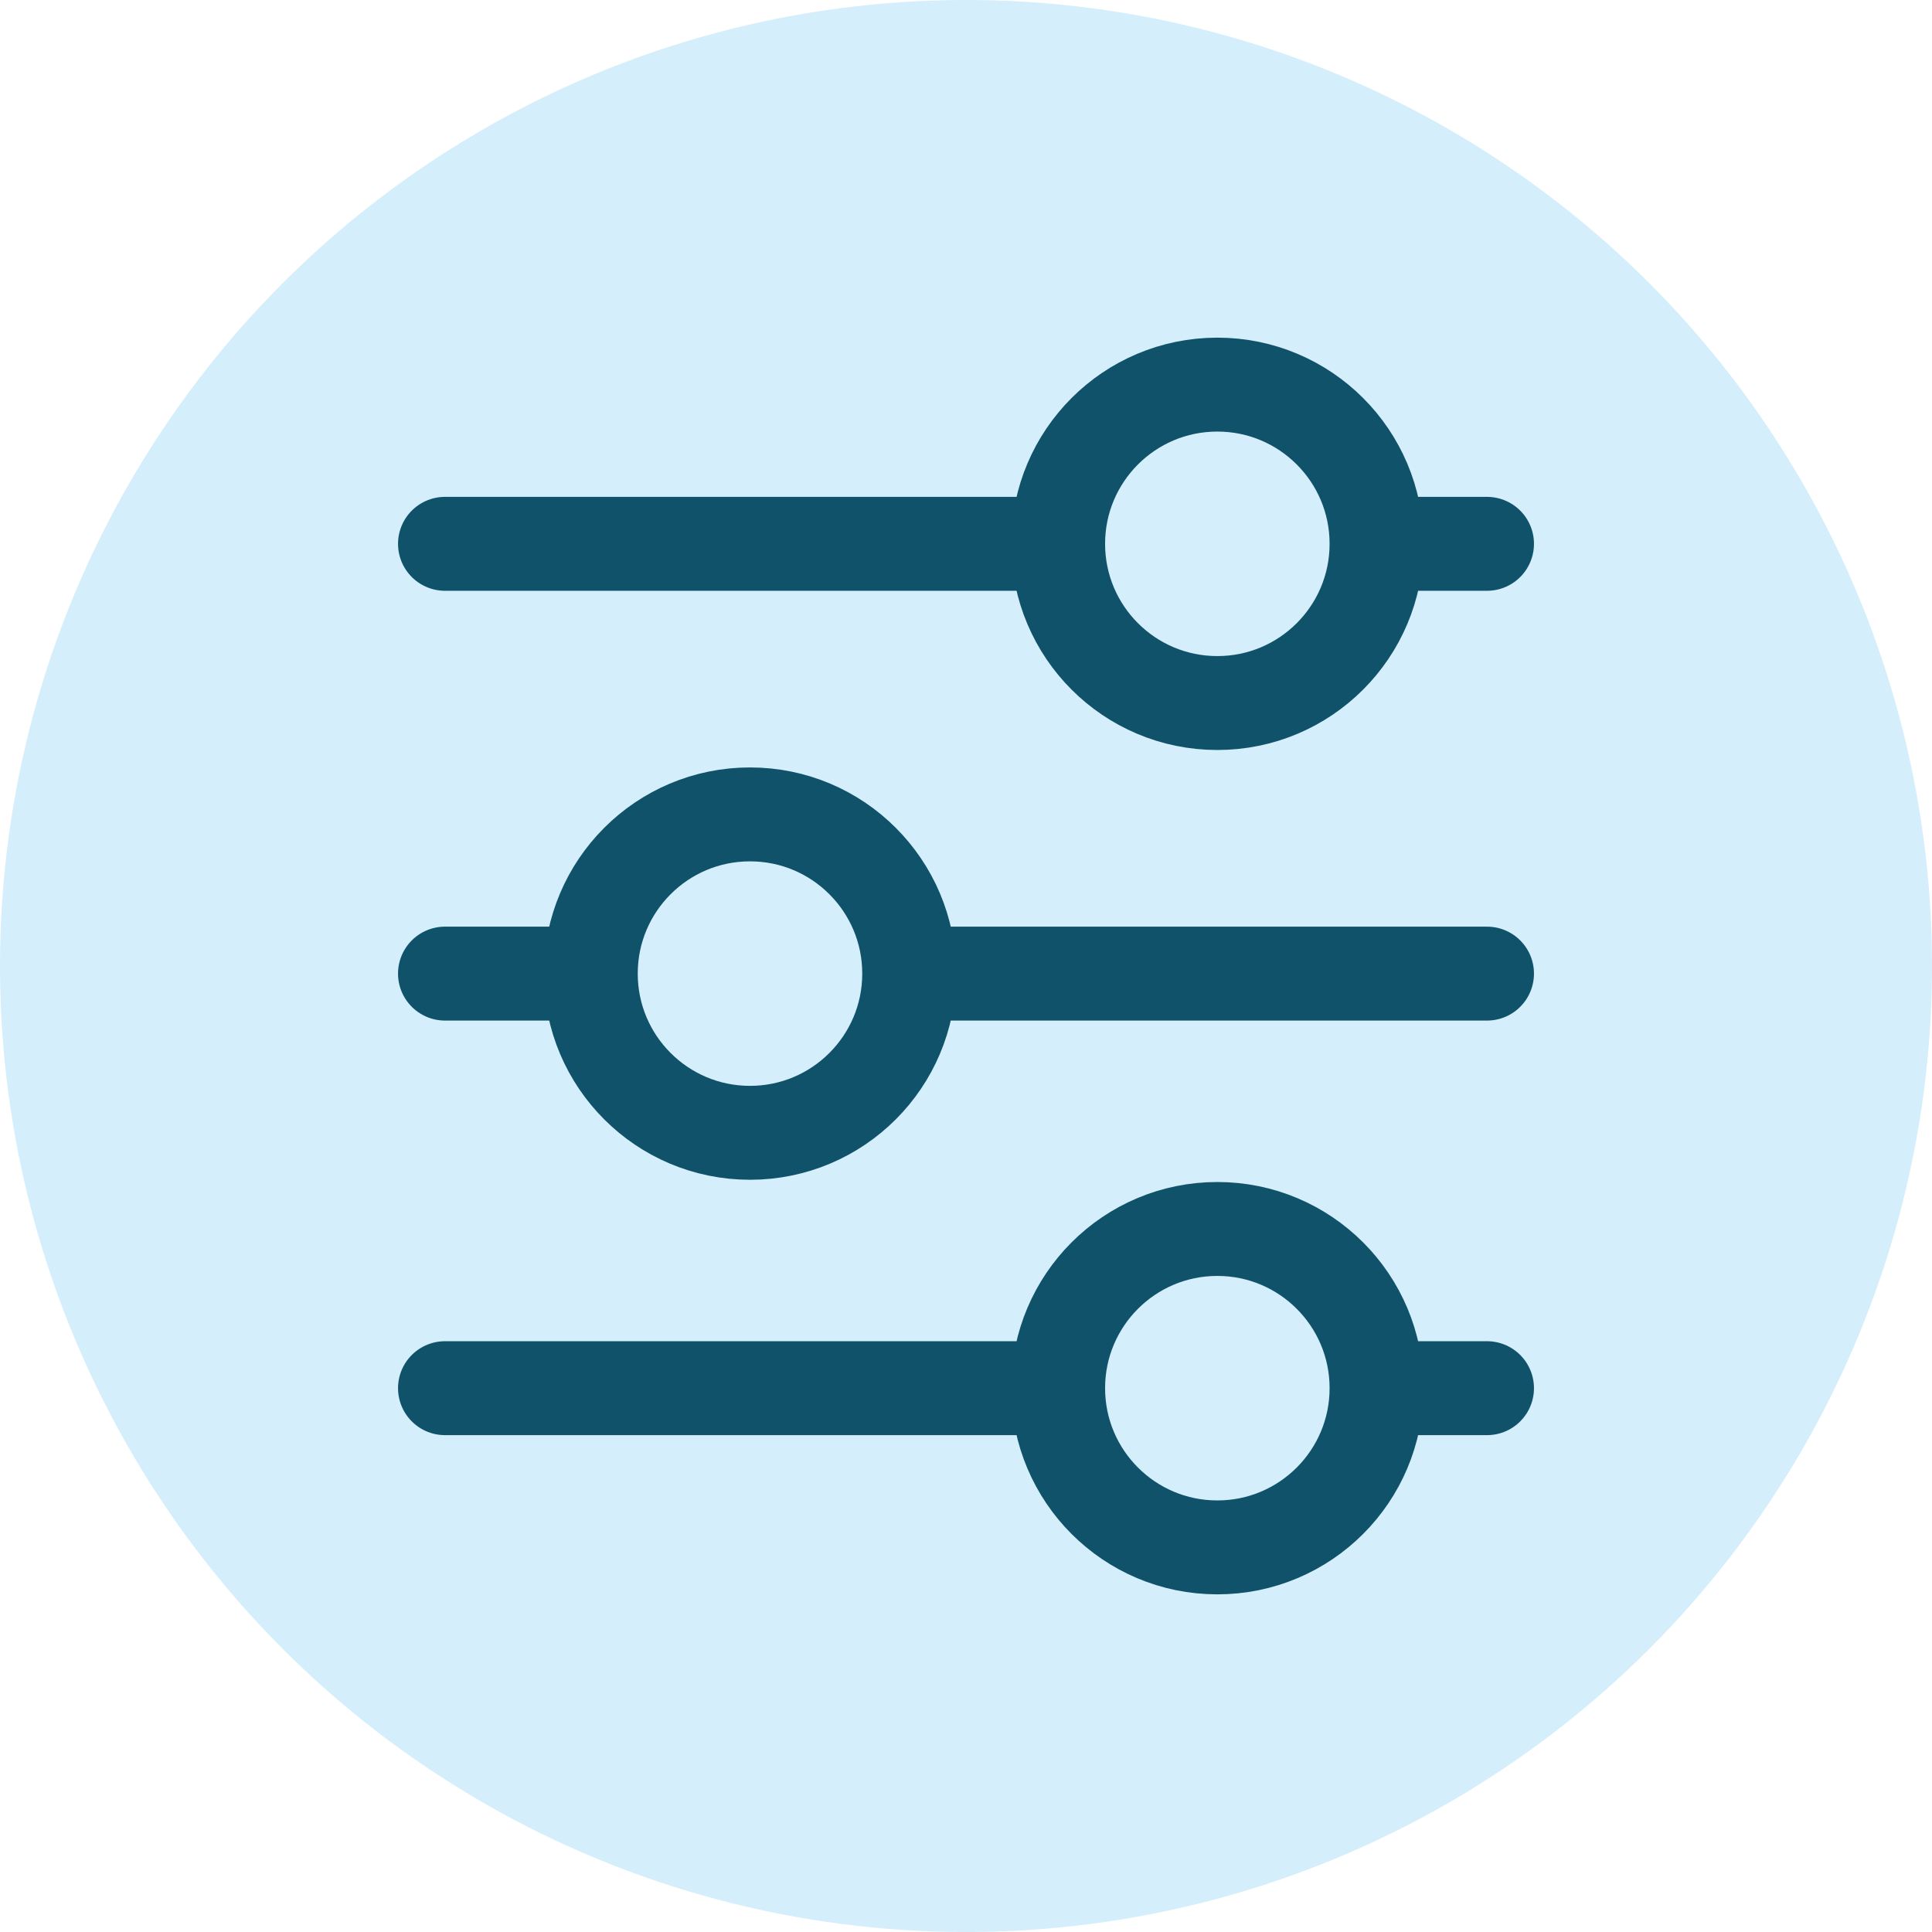 <svg id="Layer_1" data-name="Layer 1" xmlns="http://www.w3.org/2000/svg" viewBox="0 0 43.2 43.2"><defs><style>.cls-1,.cls-3{fill:#d4eefb;}.cls-2{fill:none;stroke-width:2.1px;}.cls-2,.cls-3{stroke:#11526b;stroke-linecap:round;stroke-linejoin:round;}.cls-3{stroke-width:2.1px;}</style></defs><circle class="cls-1" cx="21.6" cy="21.6" r="21.6"/><line class="cls-2" x1="33.25" y1="12.16" x2="9.95" y2="12.16"/><line class="cls-2" x1="33.25" y1="21.77" x2="9.95" y2="21.77"/><line class="cls-2" x1="33.25" y1="31.04" x2="9.95" y2="31.04"/><circle class="cls-3" cx="27.22" cy="12.16" r="3.56"/><circle class="cls-3" cx="16.77" cy="21.77" r="3.56"/><circle class="cls-3" cx="27.22" cy="31.04" r="3.56"/></svg>